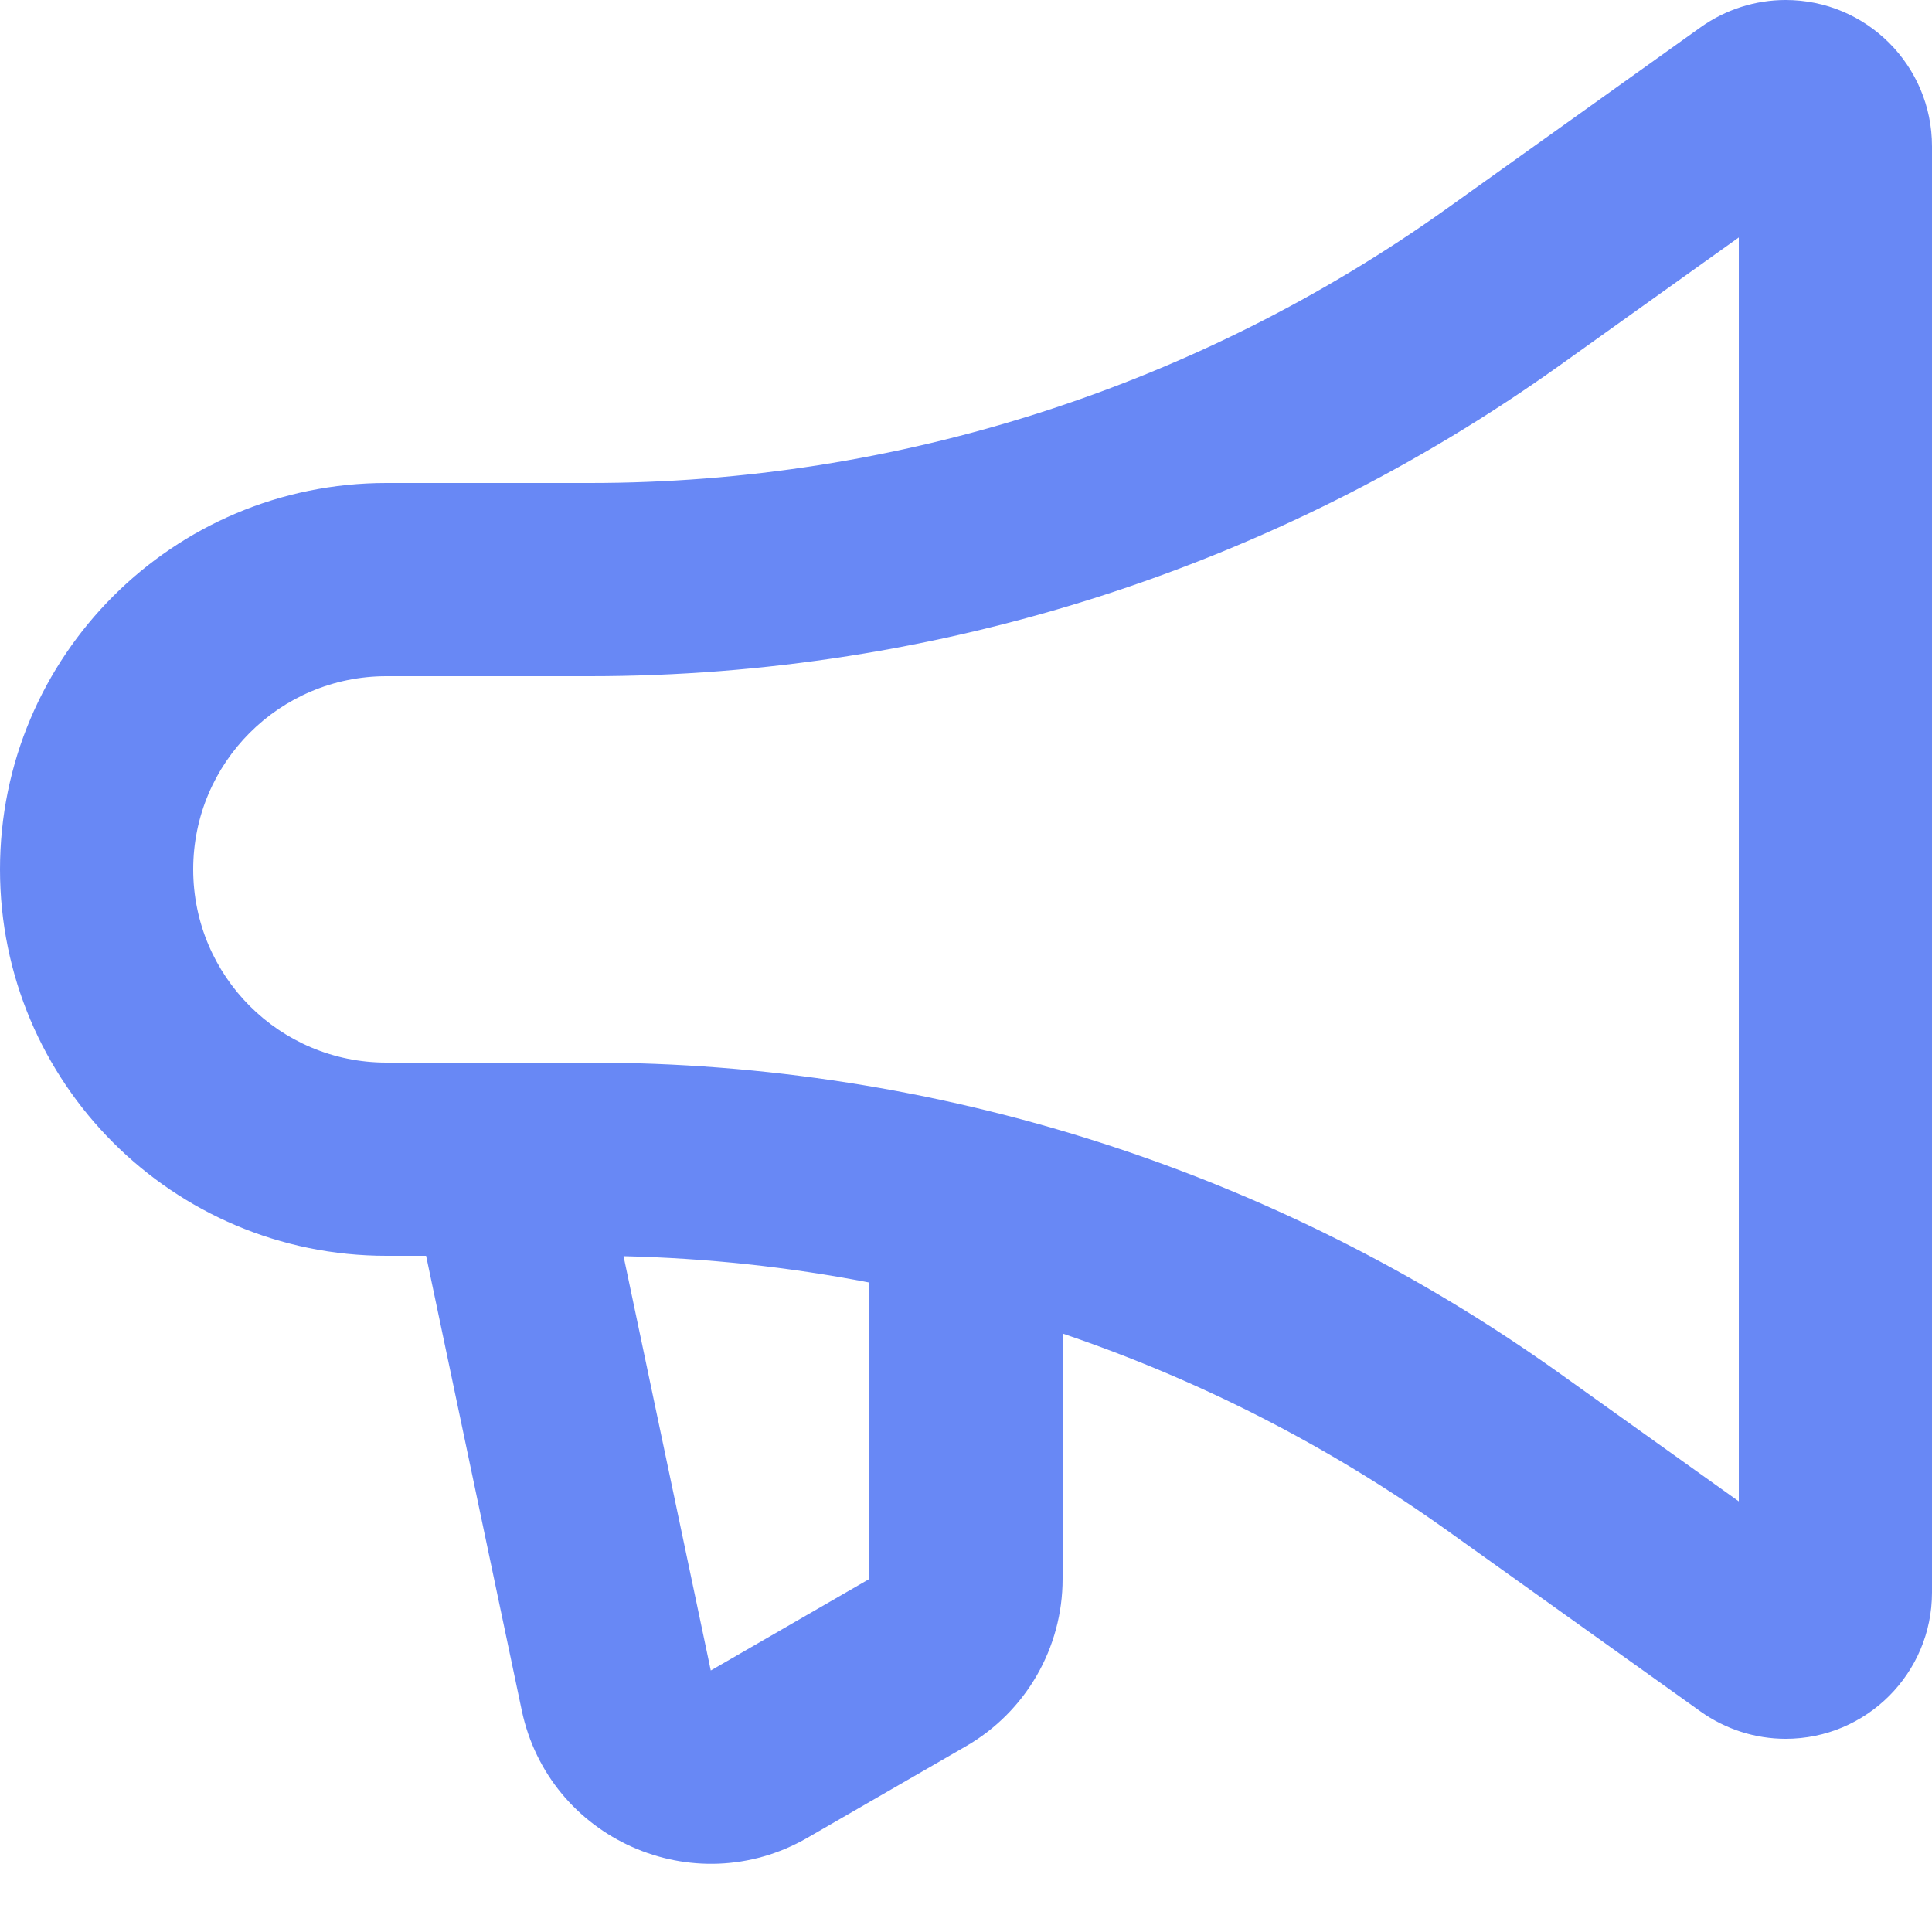 <svg width="20" height="20" viewBox="0 0 20 20" fill="none" xmlns="http://www.w3.org/2000/svg">
<path fill-rule="evenodd" clip-rule="evenodd" d="M0 9C0 11.209 1.791 13 4 13H4.411L5.401 17.705C5.681 19.036 7.18 19.705 8.358 19.025L10 18.077C10.619 17.72 11 17.06 11 16.345V13.805C12.412 14.283 13.754 14.967 14.982 15.844L17.605 17.718C17.862 17.901 18.17 18 18.485 18C19.322 18 20 17.322 20 16.485V1.515C20 0.678 19.322 0 18.485 0C18.17 0 17.862 0.099 17.605 0.282L14.982 2.156C12.392 4.006 9.289 5 6.107 5H4C1.791 5 0 6.791 0 9ZM16.144 3.784L18 2.458V15.542L16.144 14.216C13.215 12.124 9.706 11 6.107 11H4C2.895 11 2 10.105 2 9C2 7.895 2.895 7 4 7H6.107C9.706 7 13.215 5.875 16.144 3.784ZM9 13.277C8.164 13.115 7.313 13.024 6.455 13.004L7.358 17.293L9 16.345V13.277Z" fill="#6888F5"/>
</svg>

